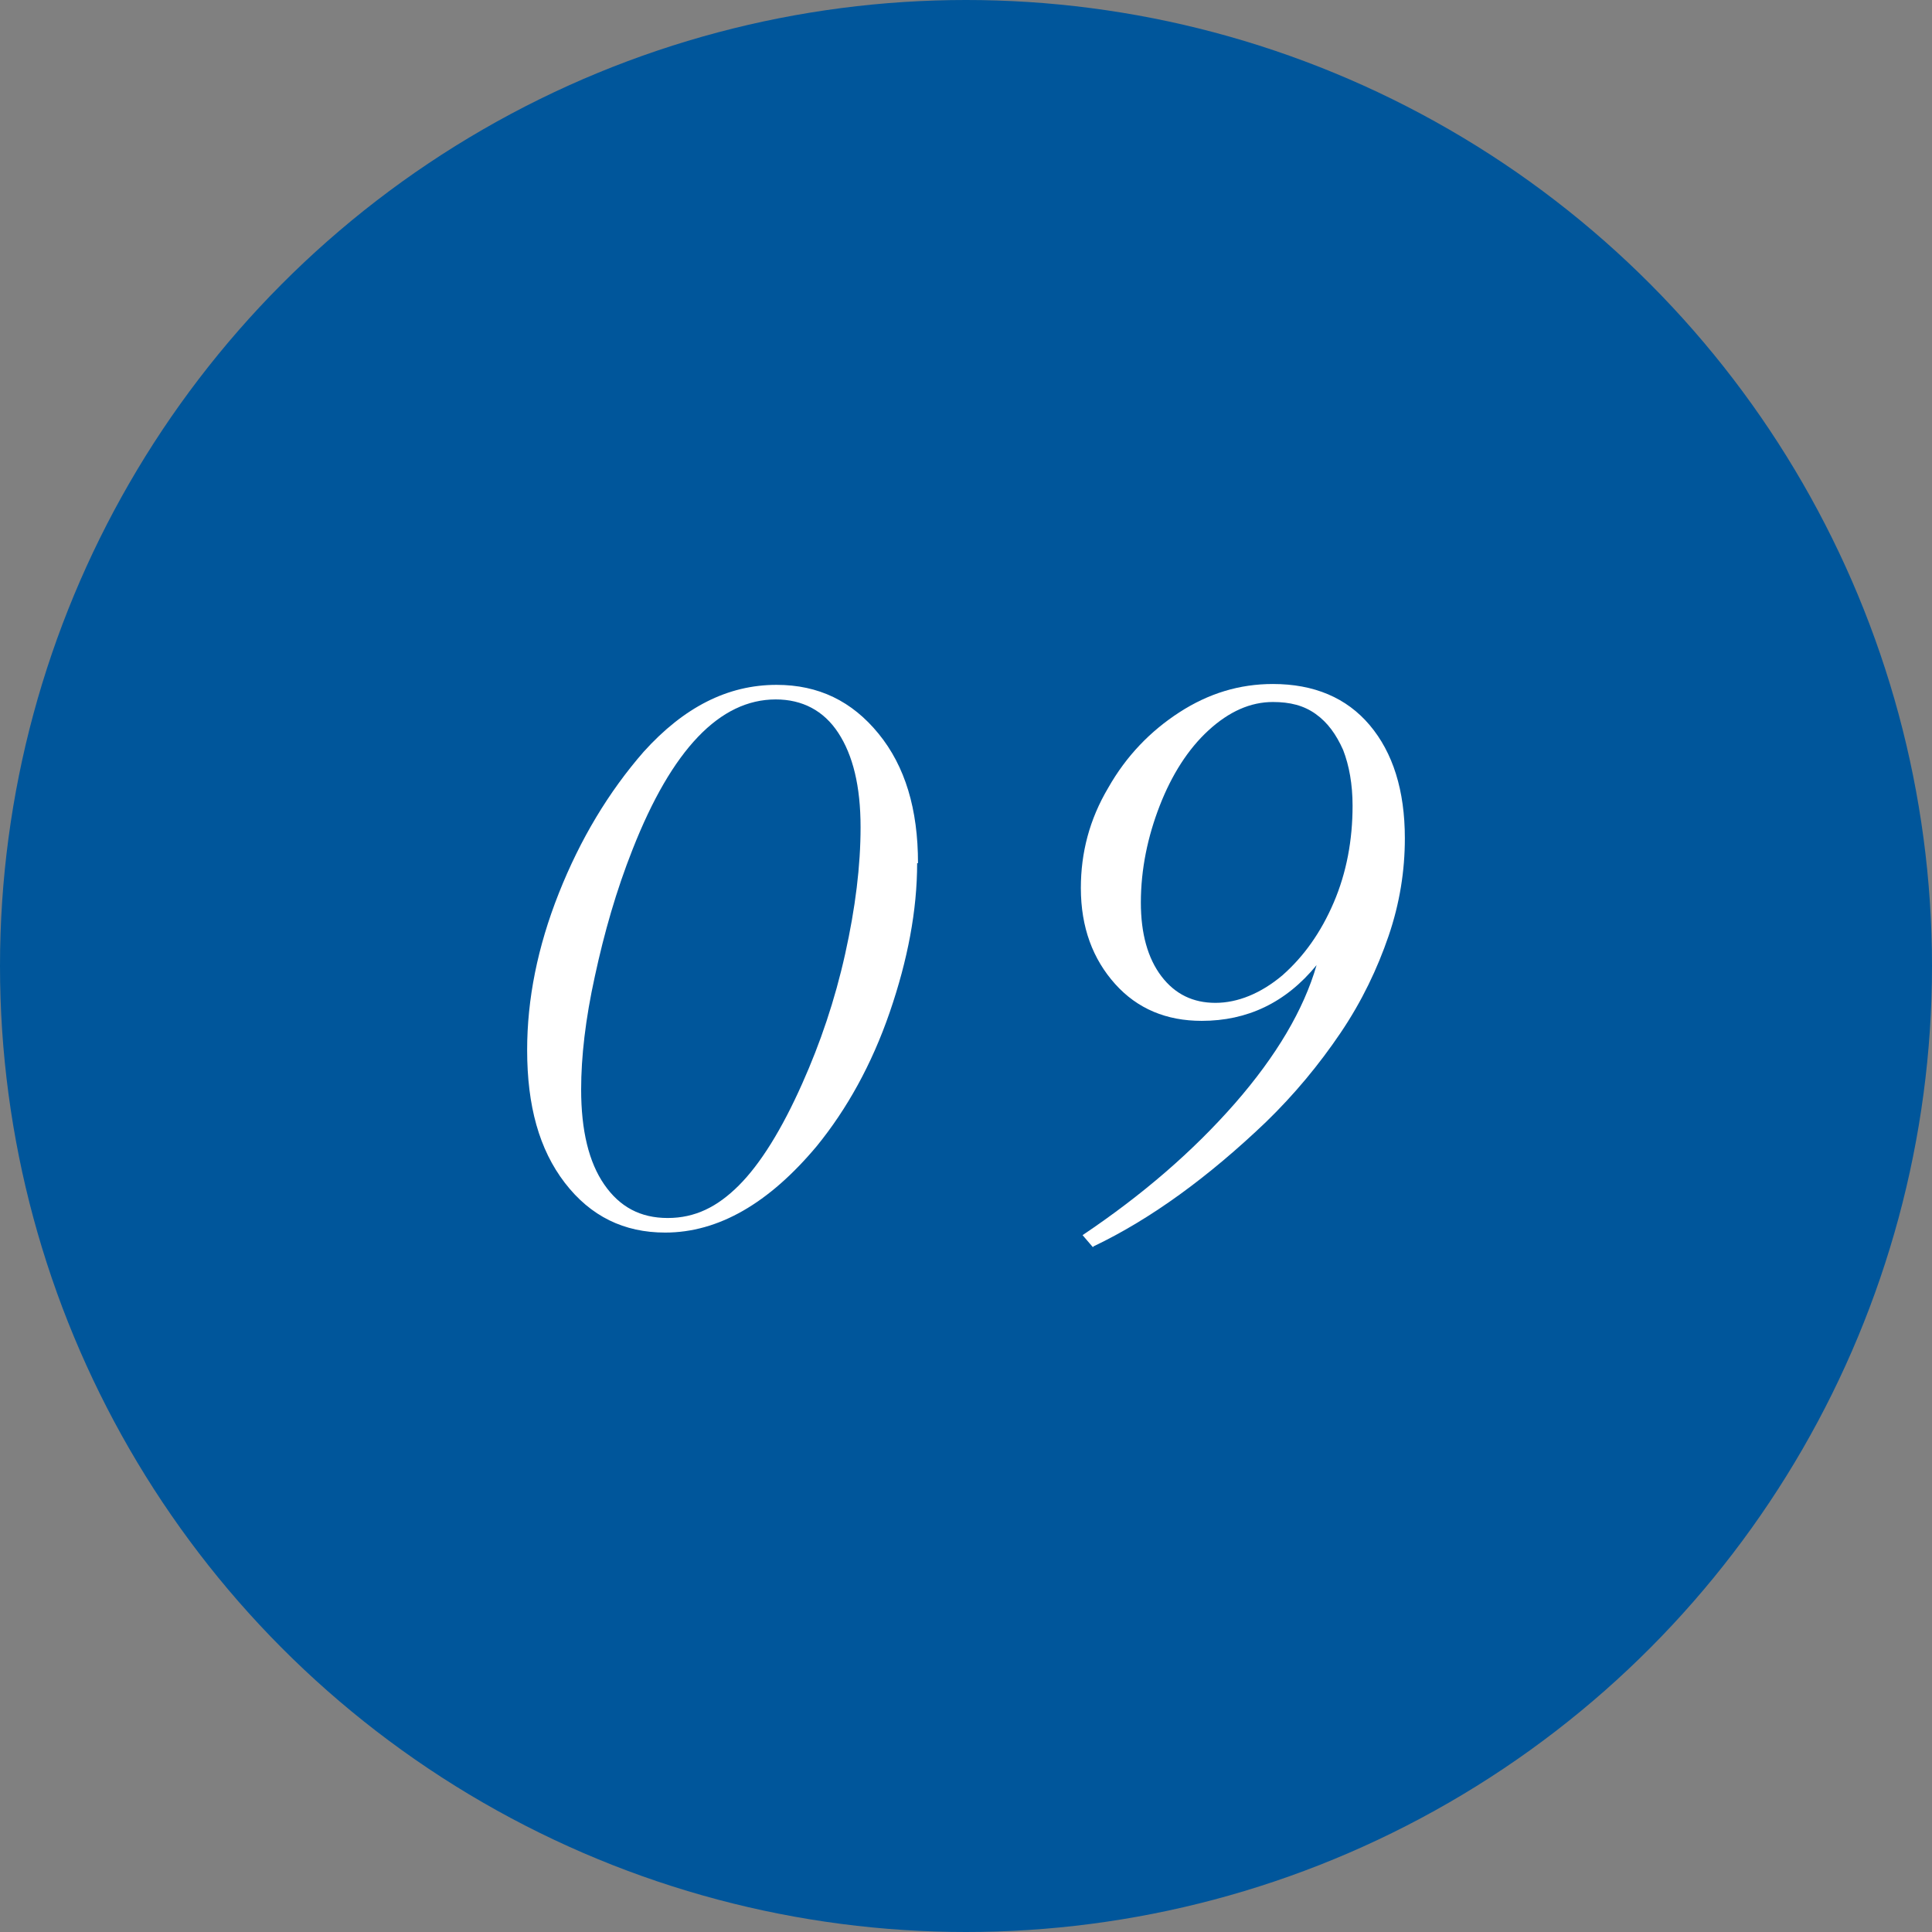 <?xml version="1.0" encoding="UTF-8"?><svg id="uuid-3a38d0e0-baaf-4e6e-b5f9-e9a872e2f2b9" xmlns="http://www.w3.org/2000/svg" viewBox="0 0 22.54 22.54"><rect x="0" y="0" width="22.54" height="22.54" fill="#808080" stroke="none"/><defs><style>.uuid-73b57308-54f9-4bb2-b697-db633aac1654{fill:#00569b;}.uuid-802c3706-eefa-4069-be41-bf7ef4db9ee6{fill:#fff;}</style></defs><g id="uuid-db5be99e-8517-4f23-8c25-caa9d99e08c1"><circle class="uuid-73b57308-54f9-4bb2-b697-db633aac1654" cx="11.27" cy="11.27" r="11.27"/><path class="uuid-802c3706-eefa-4069-be41-bf7ef4db9ee6" d="M10.7,10.07c0,.55-.11,1.13-.32,1.74-.21.61-.5,1.13-.85,1.56-.56.67-1.15,1.01-1.77,1.01-.48,0-.87-.19-1.17-.58-.3-.39-.44-.9-.44-1.55,0-.59.12-1.2.37-1.83.25-.63.58-1.18.99-1.65.47-.52.98-.78,1.55-.78.49,0,.88.19,1.19.57.31.38.46.88.46,1.51ZM10.04,9.65c0-.48-.09-.84-.26-1.1-.17-.26-.42-.39-.73-.39-.65,0-1.21.58-1.67,1.75-.19.48-.33.97-.44,1.48-.11.5-.16.94-.16,1.32,0,.48.09.85.27,1.11.18.26.42.39.74.39s.58-.13.83-.38c.25-.25.5-.65.74-1.19.21-.47.38-.97.5-1.51.12-.54.18-1.03.18-1.48Z"/><path class="uuid-802c3706-eefa-4069-be41-bf7ef4db9ee6" d="M12.75,14.55l-.12-.14c.7-.47,1.29-.98,1.78-1.54.48-.55.8-1.09.95-1.61-.36.44-.81.65-1.34.65-.41,0-.75-.14-1.01-.43-.26-.29-.4-.66-.4-1.12,0-.41.1-.8.32-1.17.21-.37.49-.66.83-.88.34-.22.7-.33,1.09-.33.48,0,.86.16,1.13.48.27.32.41.76.41,1.32,0,.38-.06.76-.19,1.14-.13.38-.31.76-.56,1.13-.25.37-.54.72-.87,1.04-.67.64-1.34,1.13-2.01,1.45ZM13.31,10.53c0,.36.08.65.24.86.16.21.37.31.63.31s.53-.11.78-.32c.25-.22.45-.5.6-.85.15-.35.22-.73.22-1.13,0-.25-.04-.47-.11-.65-.08-.18-.18-.32-.32-.42-.14-.1-.3-.14-.5-.14-.26,0-.51.11-.75.33s-.43.52-.57.88c-.14.36-.22.74-.22,1.13Z"/></g></svg>